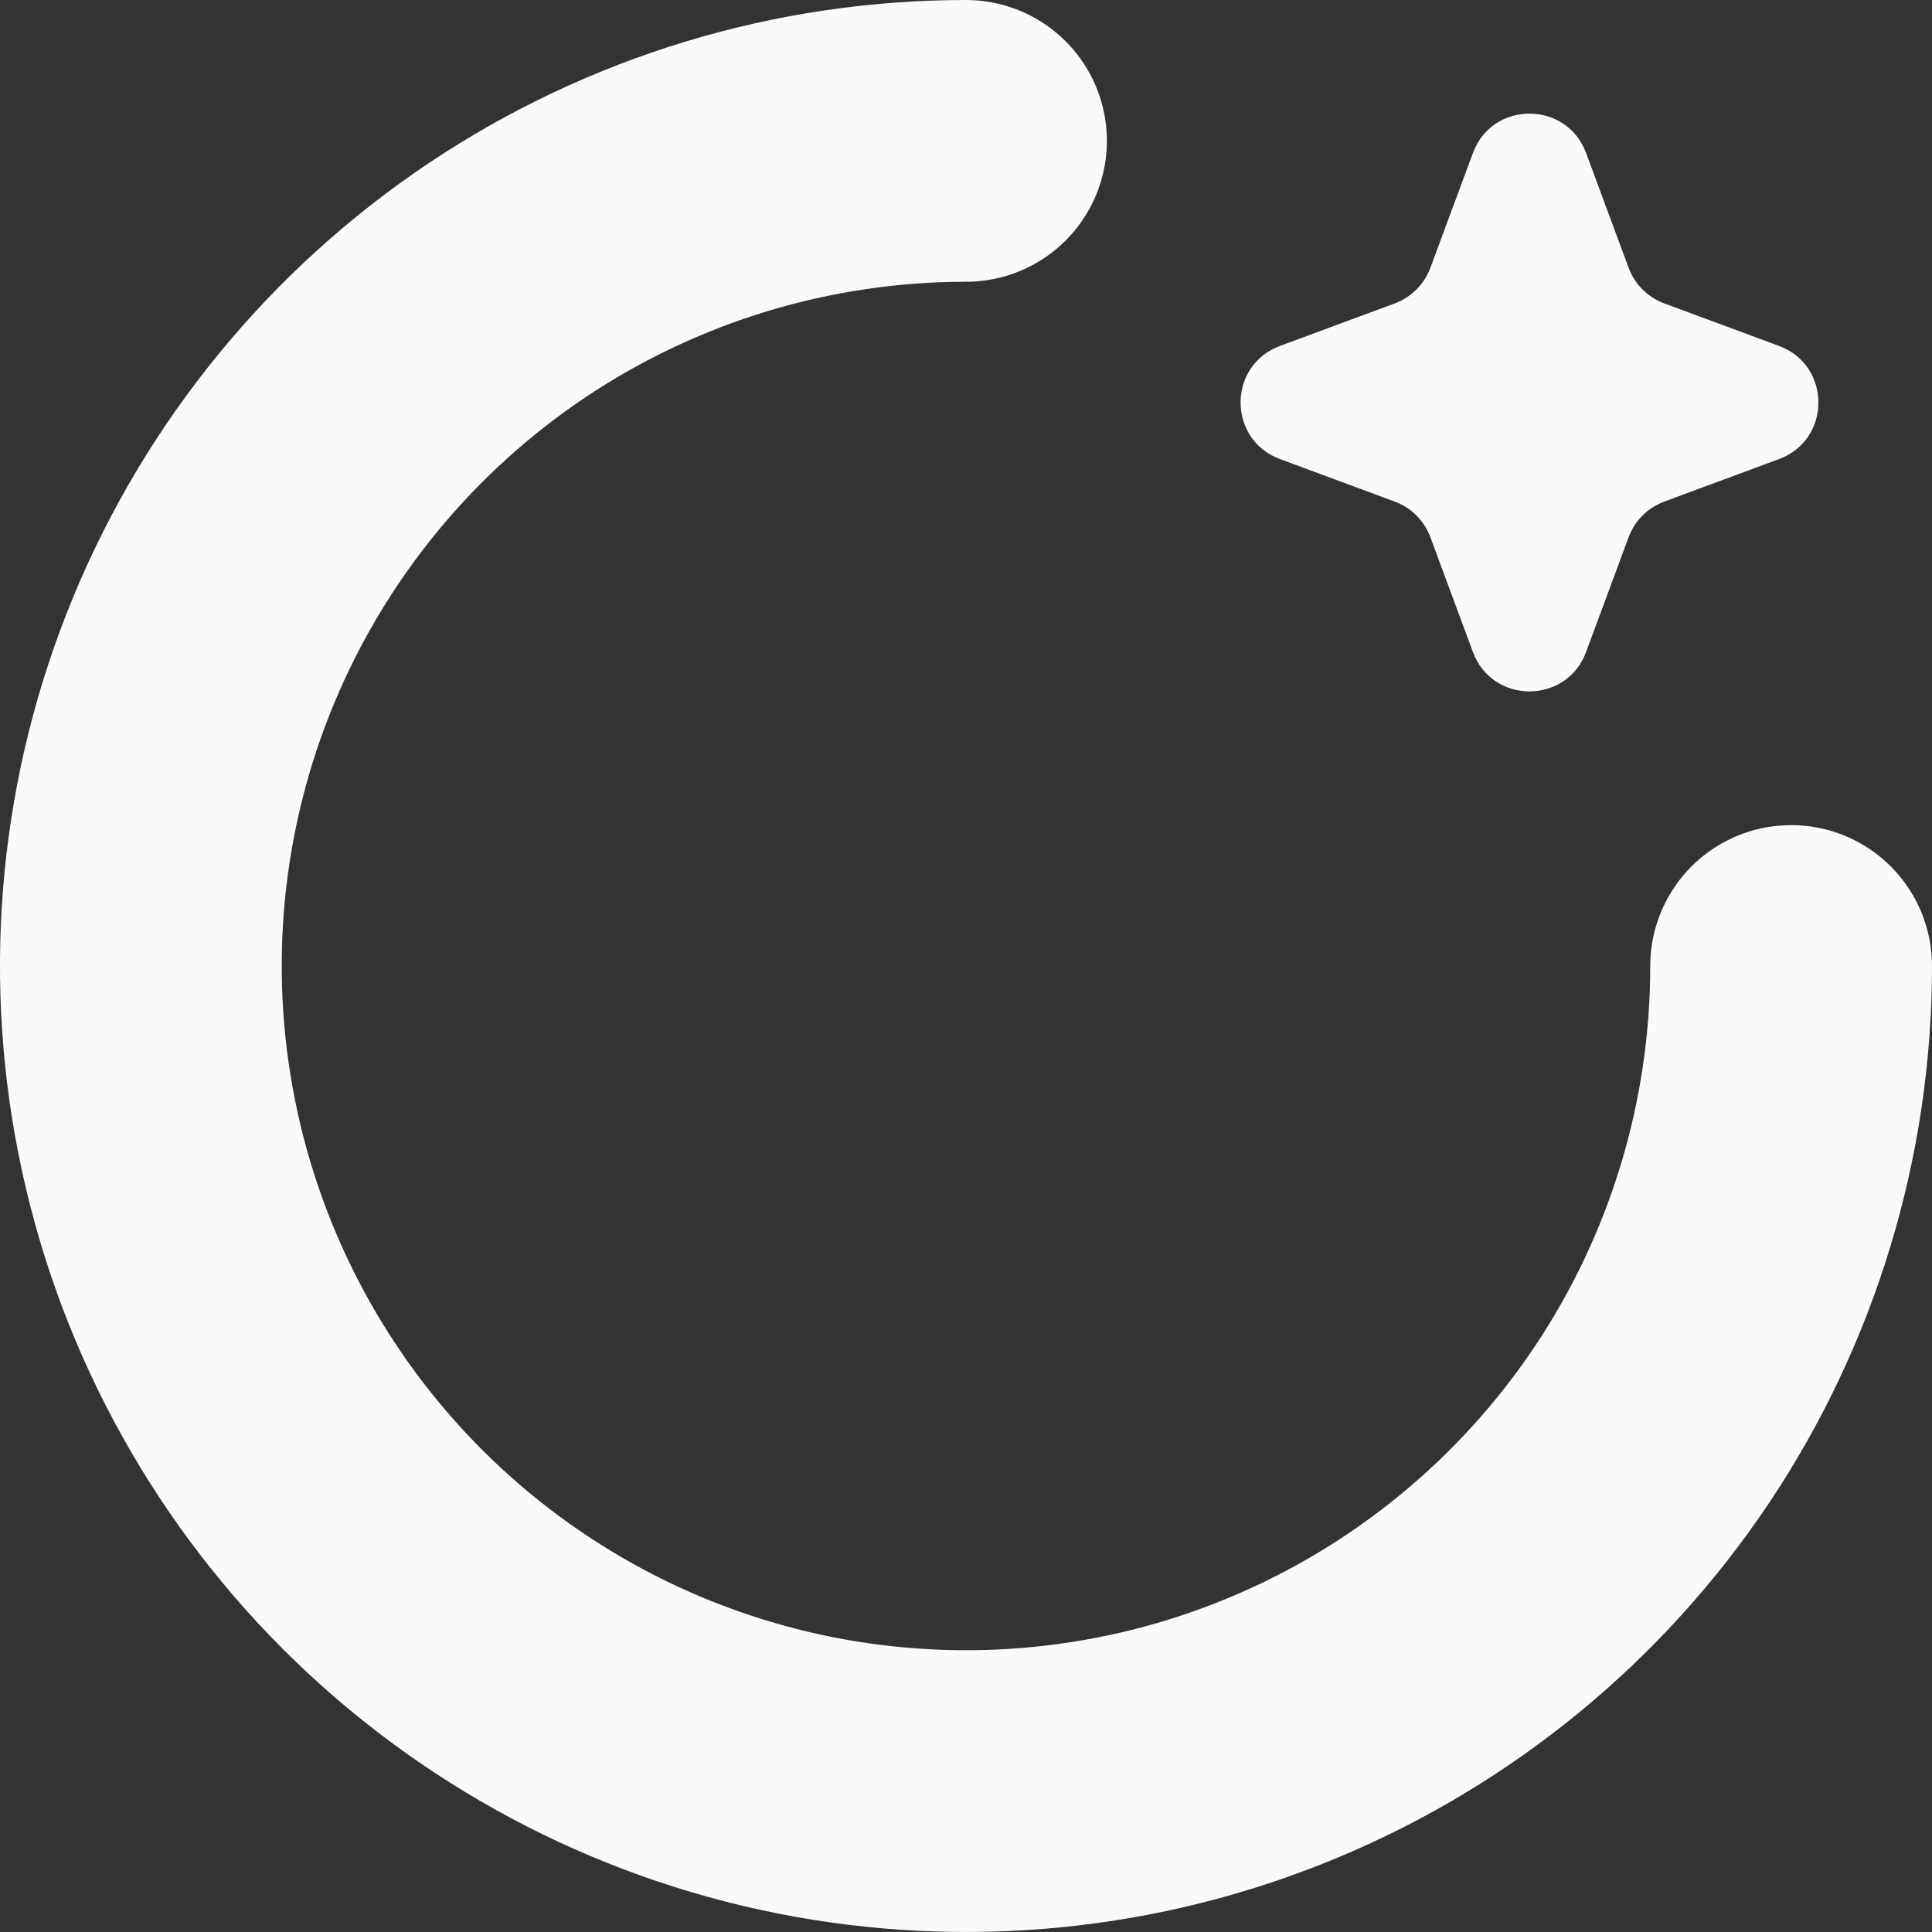 <svg width="24" height="24" viewBox="0 0 24 24" fill="none" xmlns="http://www.w3.org/2000/svg">
<rect x="0" y="0" width="24" height="24" fill="#333333" stroke="none"/>
<path d="M22.25 12C22.25 14.027 21.649 16.009 20.523 17.695C19.396 19.38 17.795 20.694 15.922 21.47C14.05 22.246 11.989 22.448 10 22.053C8.012 21.658 6.186 20.681 4.752 19.248C3.319 17.814 2.342 15.988 1.947 14C1.551 12.011 1.754 9.95 2.53 8.077C3.306 6.205 4.62 4.604 6.305 3.477C7.991 2.351 9.973 1.75 12 1.75" stroke="#F8FAFC" stroke-width="3.5" stroke-linecap="round"/>
<path d="M18.297 1.901C18.538 1.248 19.462 1.248 19.703 1.901L20.231 3.326C20.307 3.531 20.469 3.693 20.674 3.769L22.099 4.297C22.752 4.538 22.752 5.462 22.099 5.703L20.674 6.231C20.469 6.307 20.307 6.469 20.231 6.674L19.703 8.099C19.462 8.752 18.538 8.752 18.297 8.099L17.769 6.674C17.693 6.469 17.531 6.307 17.326 6.231L15.901 5.703C15.248 5.462 15.248 4.538 15.901 4.297L17.326 3.769C17.531 3.693 17.693 3.531 17.769 3.326L18.297 1.901Z" fill="#F8FAFC"/>
</svg>
